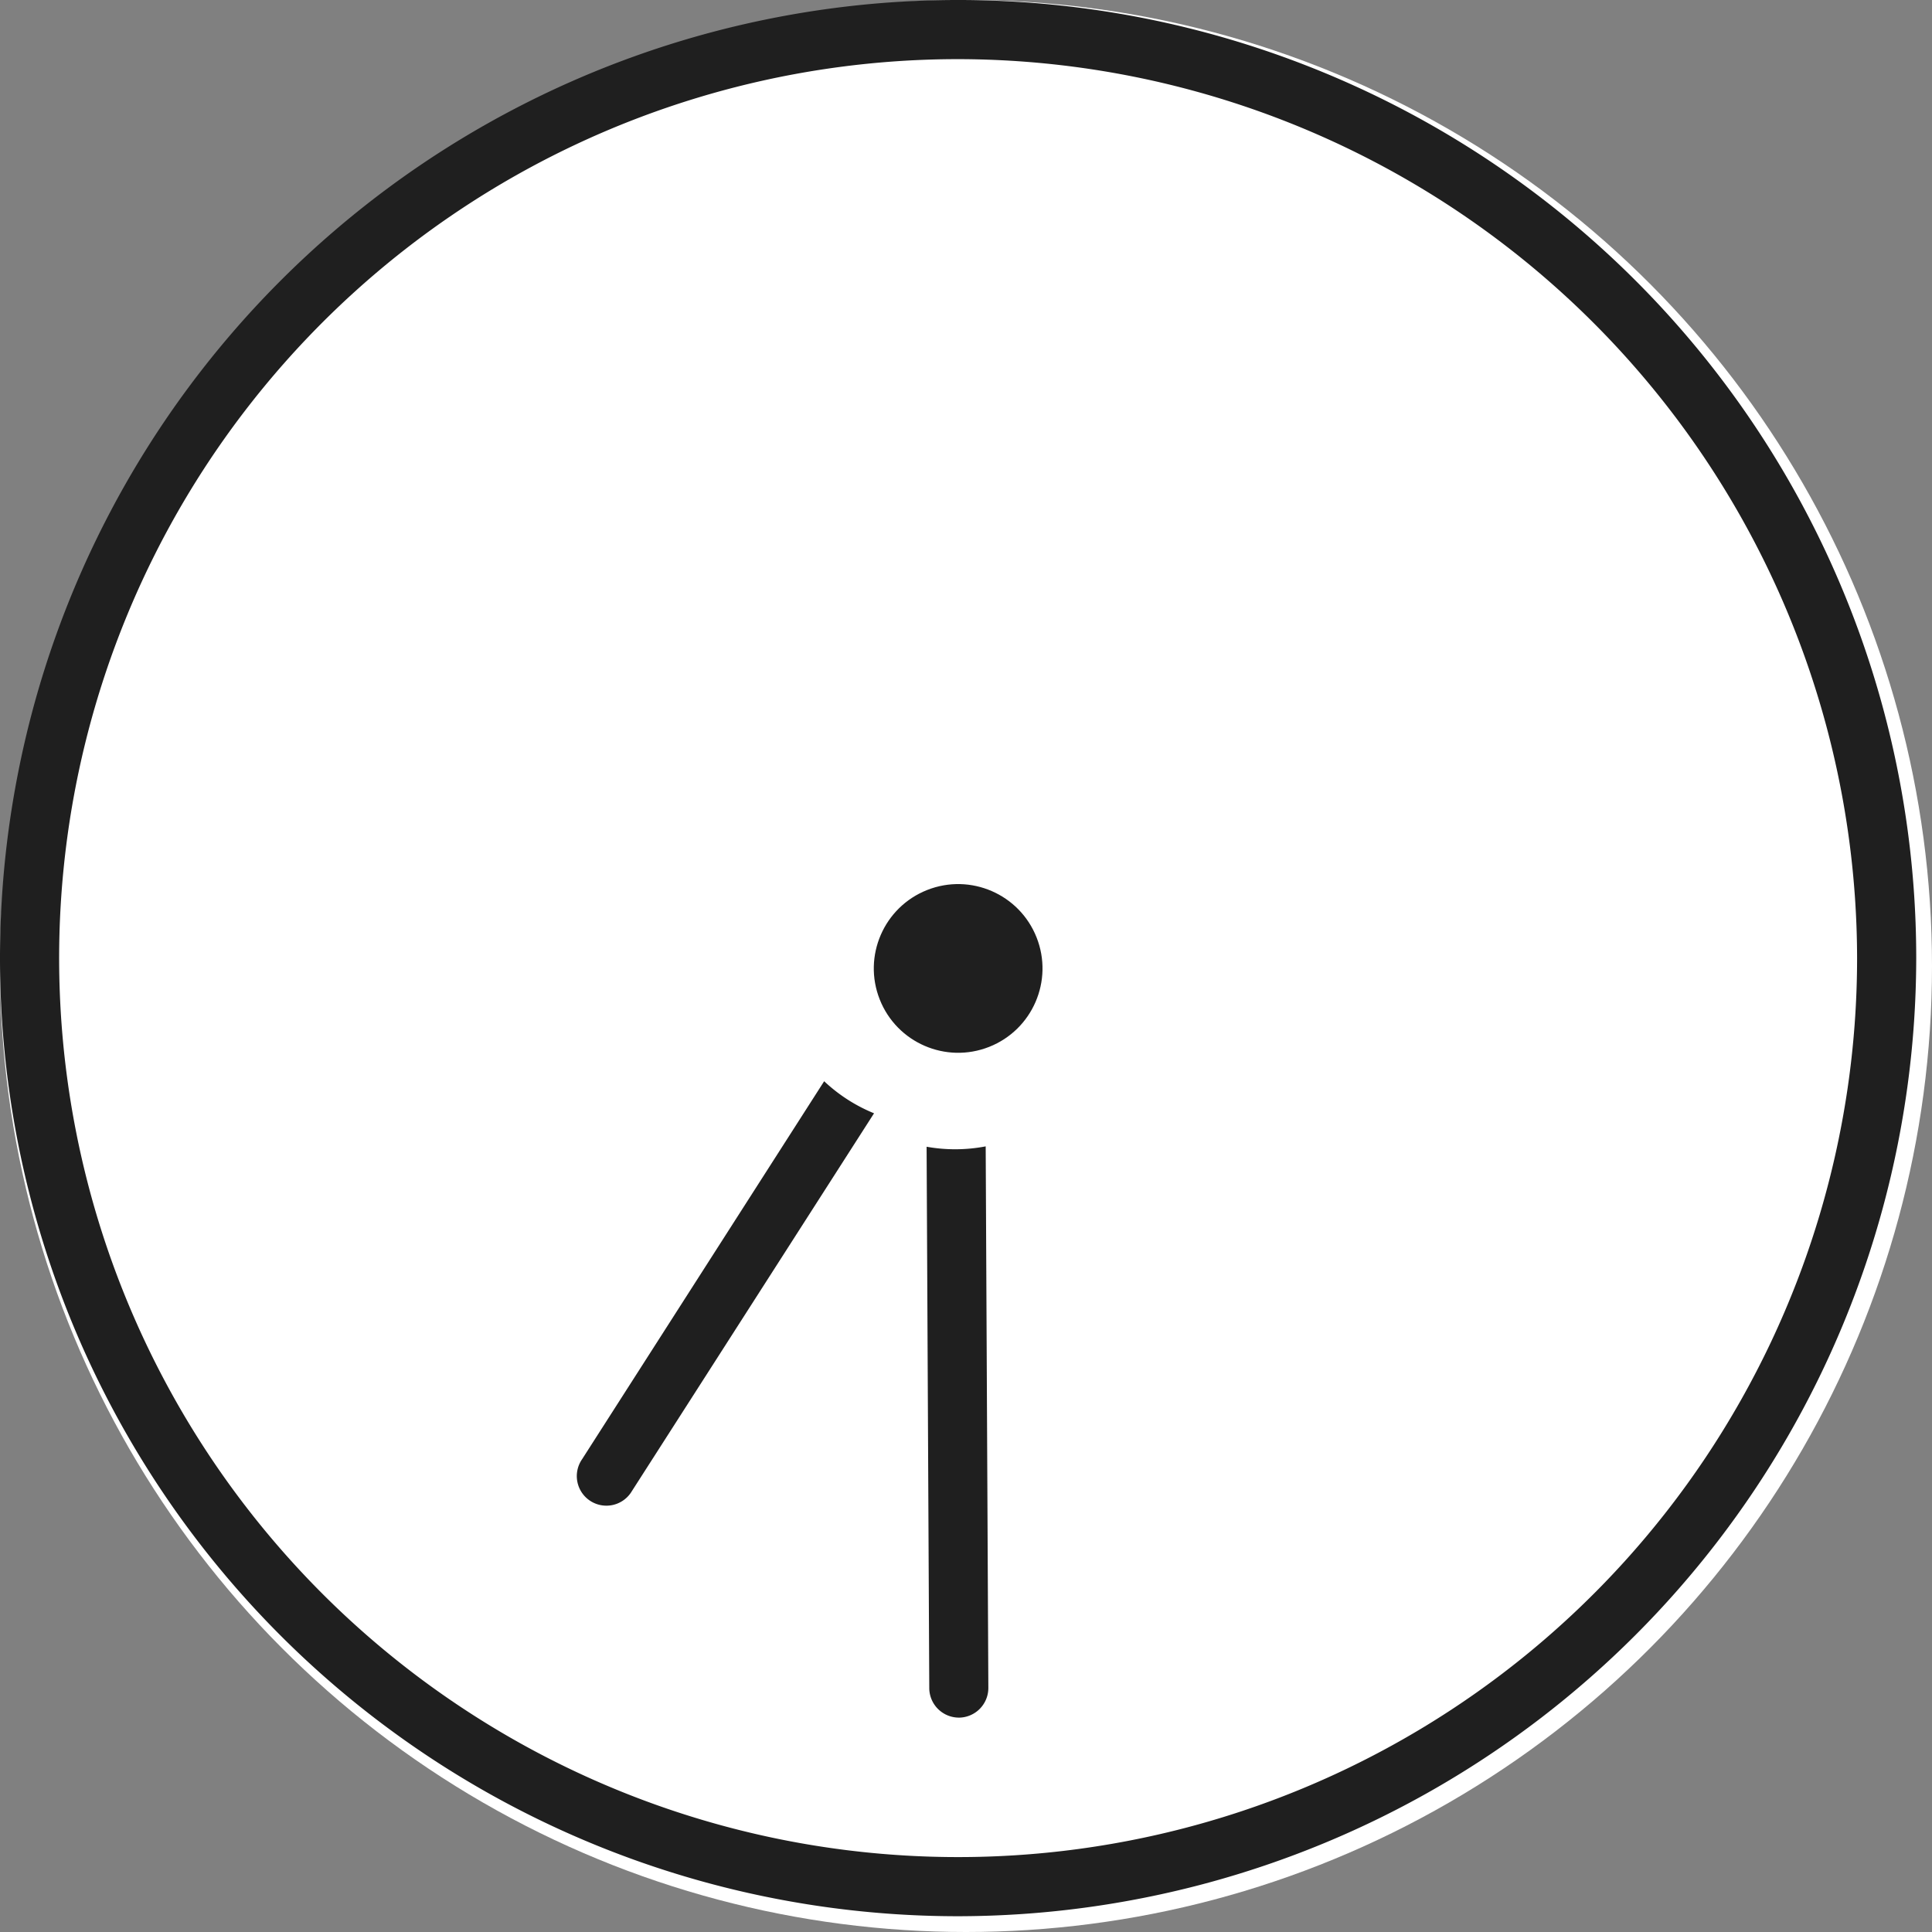 <svg xmlns="http://www.w3.org/2000/svg" width="49" height="49" viewBox="0 0 49 49">
  <rect x="0" y="0" width="49" height="49" fill="#808080" stroke="none"/>
  <g id="グループ_2133" data-name="グループ 2133" transform="translate(-486 -2200)">
    <circle id="楕円形_167" data-name="楕円形 167" cx="24.5" cy="24.5" r="24.5" transform="translate(486 2200)" fill="#fff"/>
    <path id="パス_126" data-name="パス 126" d="M24.3,48.6A24.3,24.3,0,1,1,48.6,24.3,24.33,24.33,0,0,1,24.3,48.6Zm0-47.1A22.8,22.8,0,1,0,47.1,24.3,22.83,22.83,0,0,0,24.3,1.5Z" transform="translate(486 2200)" fill="#1f1f1f"/>
    <path id="パス_128" data-name="パス 128" d="M56.975,84.184,46.8,79.086a.75.75,0,1,0-.672,1.34l10.17,5.1a4.1,4.1,0,0,1,.672-1.338Z" transform="matrix(0.105, -0.995, 0.995, 0.105, 417.158, 2275.272)" fill="#1f1f1f"/>
    <circle id="楕円形_165" data-name="楕円形 165" cx="2.139" cy="2.139" r="2.139" transform="translate(507.525 2223.36) rotate(-21.59)" fill="#1f1f1f"/>
    <path id="パス_129" data-name="パス 129" d="M11.466,10.016a.752.752,0,0,1-1.058.079L0,1.137A4.115,4.115,0,0,0,.976,0l10.41,8.96a.752.752,0,0,1,.079,1.058Z" transform="translate(510.359 2228.338) rotate(49)" fill="#1f1f1f"/>
  </g>
</svg>
